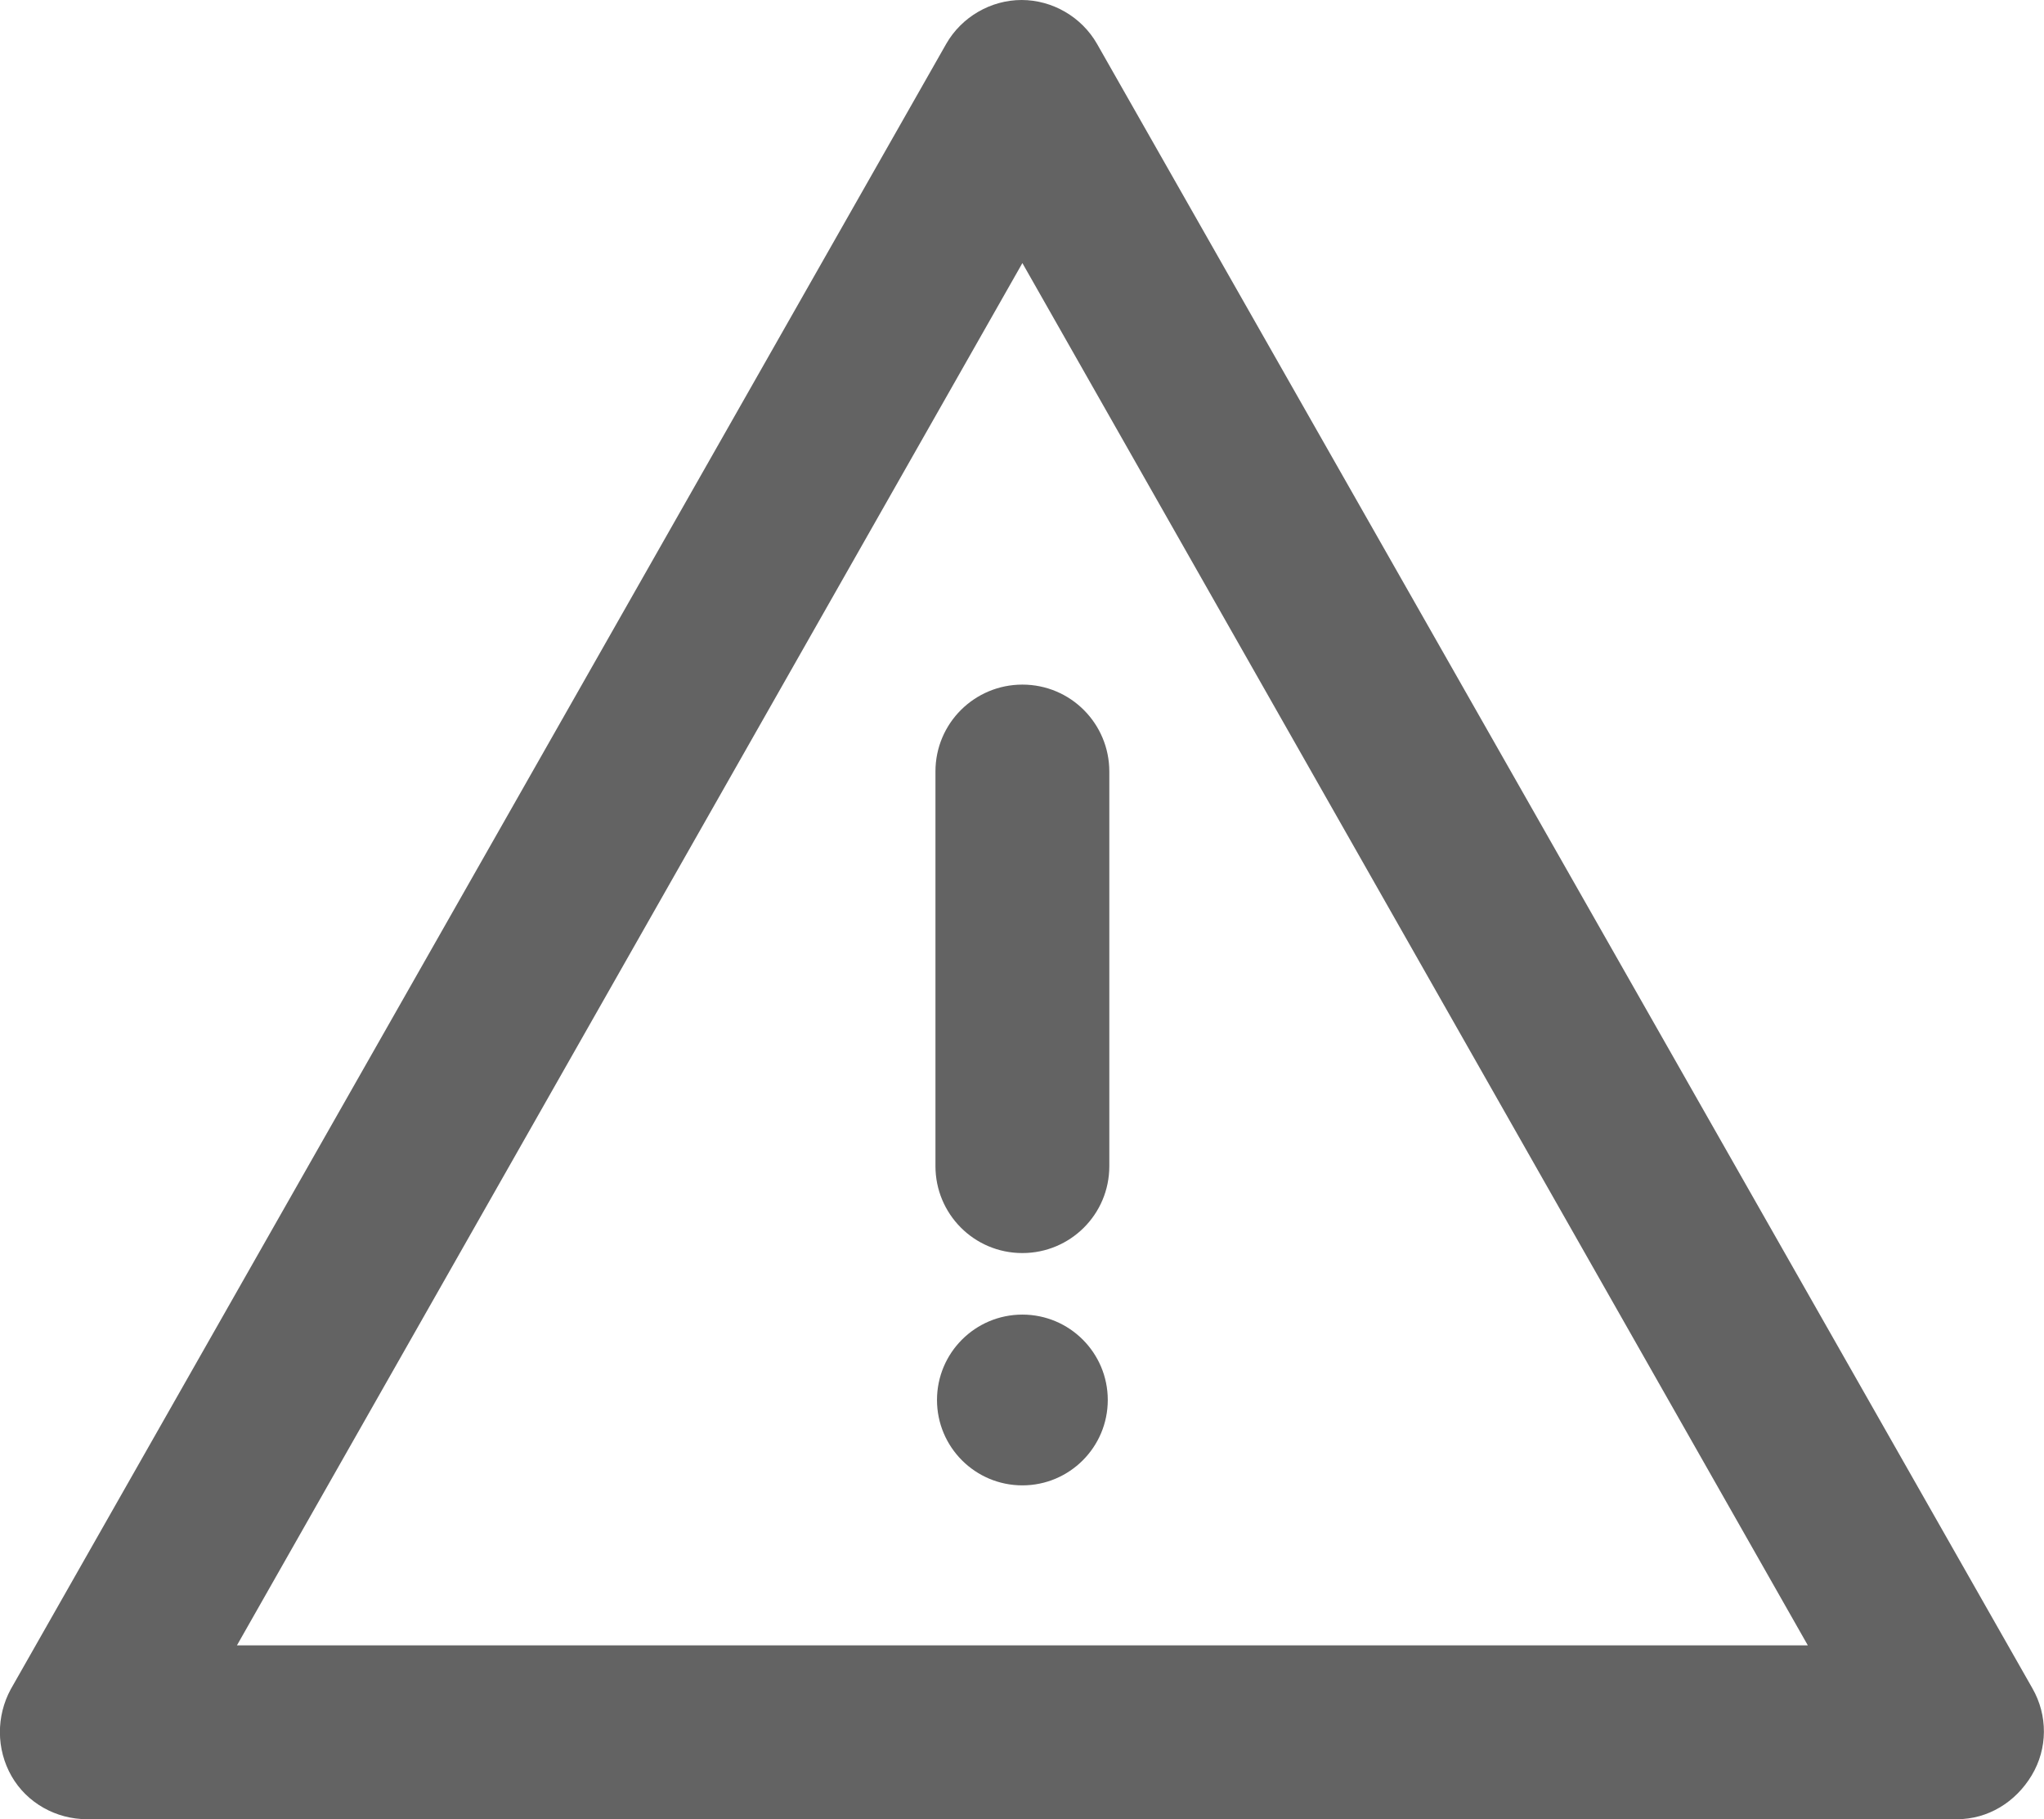 <?xml version="1.0" encoding="utf-8"?>
<!-- Generator: Adobe Illustrator 23.0.3, SVG Export Plug-In . SVG Version: 6.00 Build 0)  -->
<svg version="1.1" id="Capa_1" xmlns="http://www.w3.org/2000/svg" xmlns:xlink="http://www.w3.org/1999/xlink" x="0px" y="0px"
	 viewBox="0 0 265.7 236.5" style="enable-background:new 0 0 265.7 236.5;" xml:space="preserve">
<style type="text/css">
	.st0{fill:#636363;}
</style>
<g>
	<path class="st0" d="M254.4,236.5H11.3c-4,0-7.8-2.1-9.8-5.6c-2-3.5-2-7.8-0.1-11.3L123,5.7c2-3.5,5.8-5.7,9.8-5.7s7.8,2.2,9.8,5.7
		l60.8,106.9l60.8,106.9c2,3.5,2,7.8-0.1,11.3S258.4,236.5,254.4,236.5z M30.8,213.9H235L132.9,34.2L30.8,213.9z M132.9,162.9
		c-6.3,0-11.3-5.1-11.3-11.3v-51.3c0-6.3,5.1-11.3,11.3-11.3c6.3,0,11.3,5.1,11.3,11.3v51.3C144.2,157.9,139.1,162.9,132.9,162.9z"
		/>
</g>
<g>
	<circle class="st0" cx="132.9" cy="182" r="11.1"/>
</g>
</svg>
